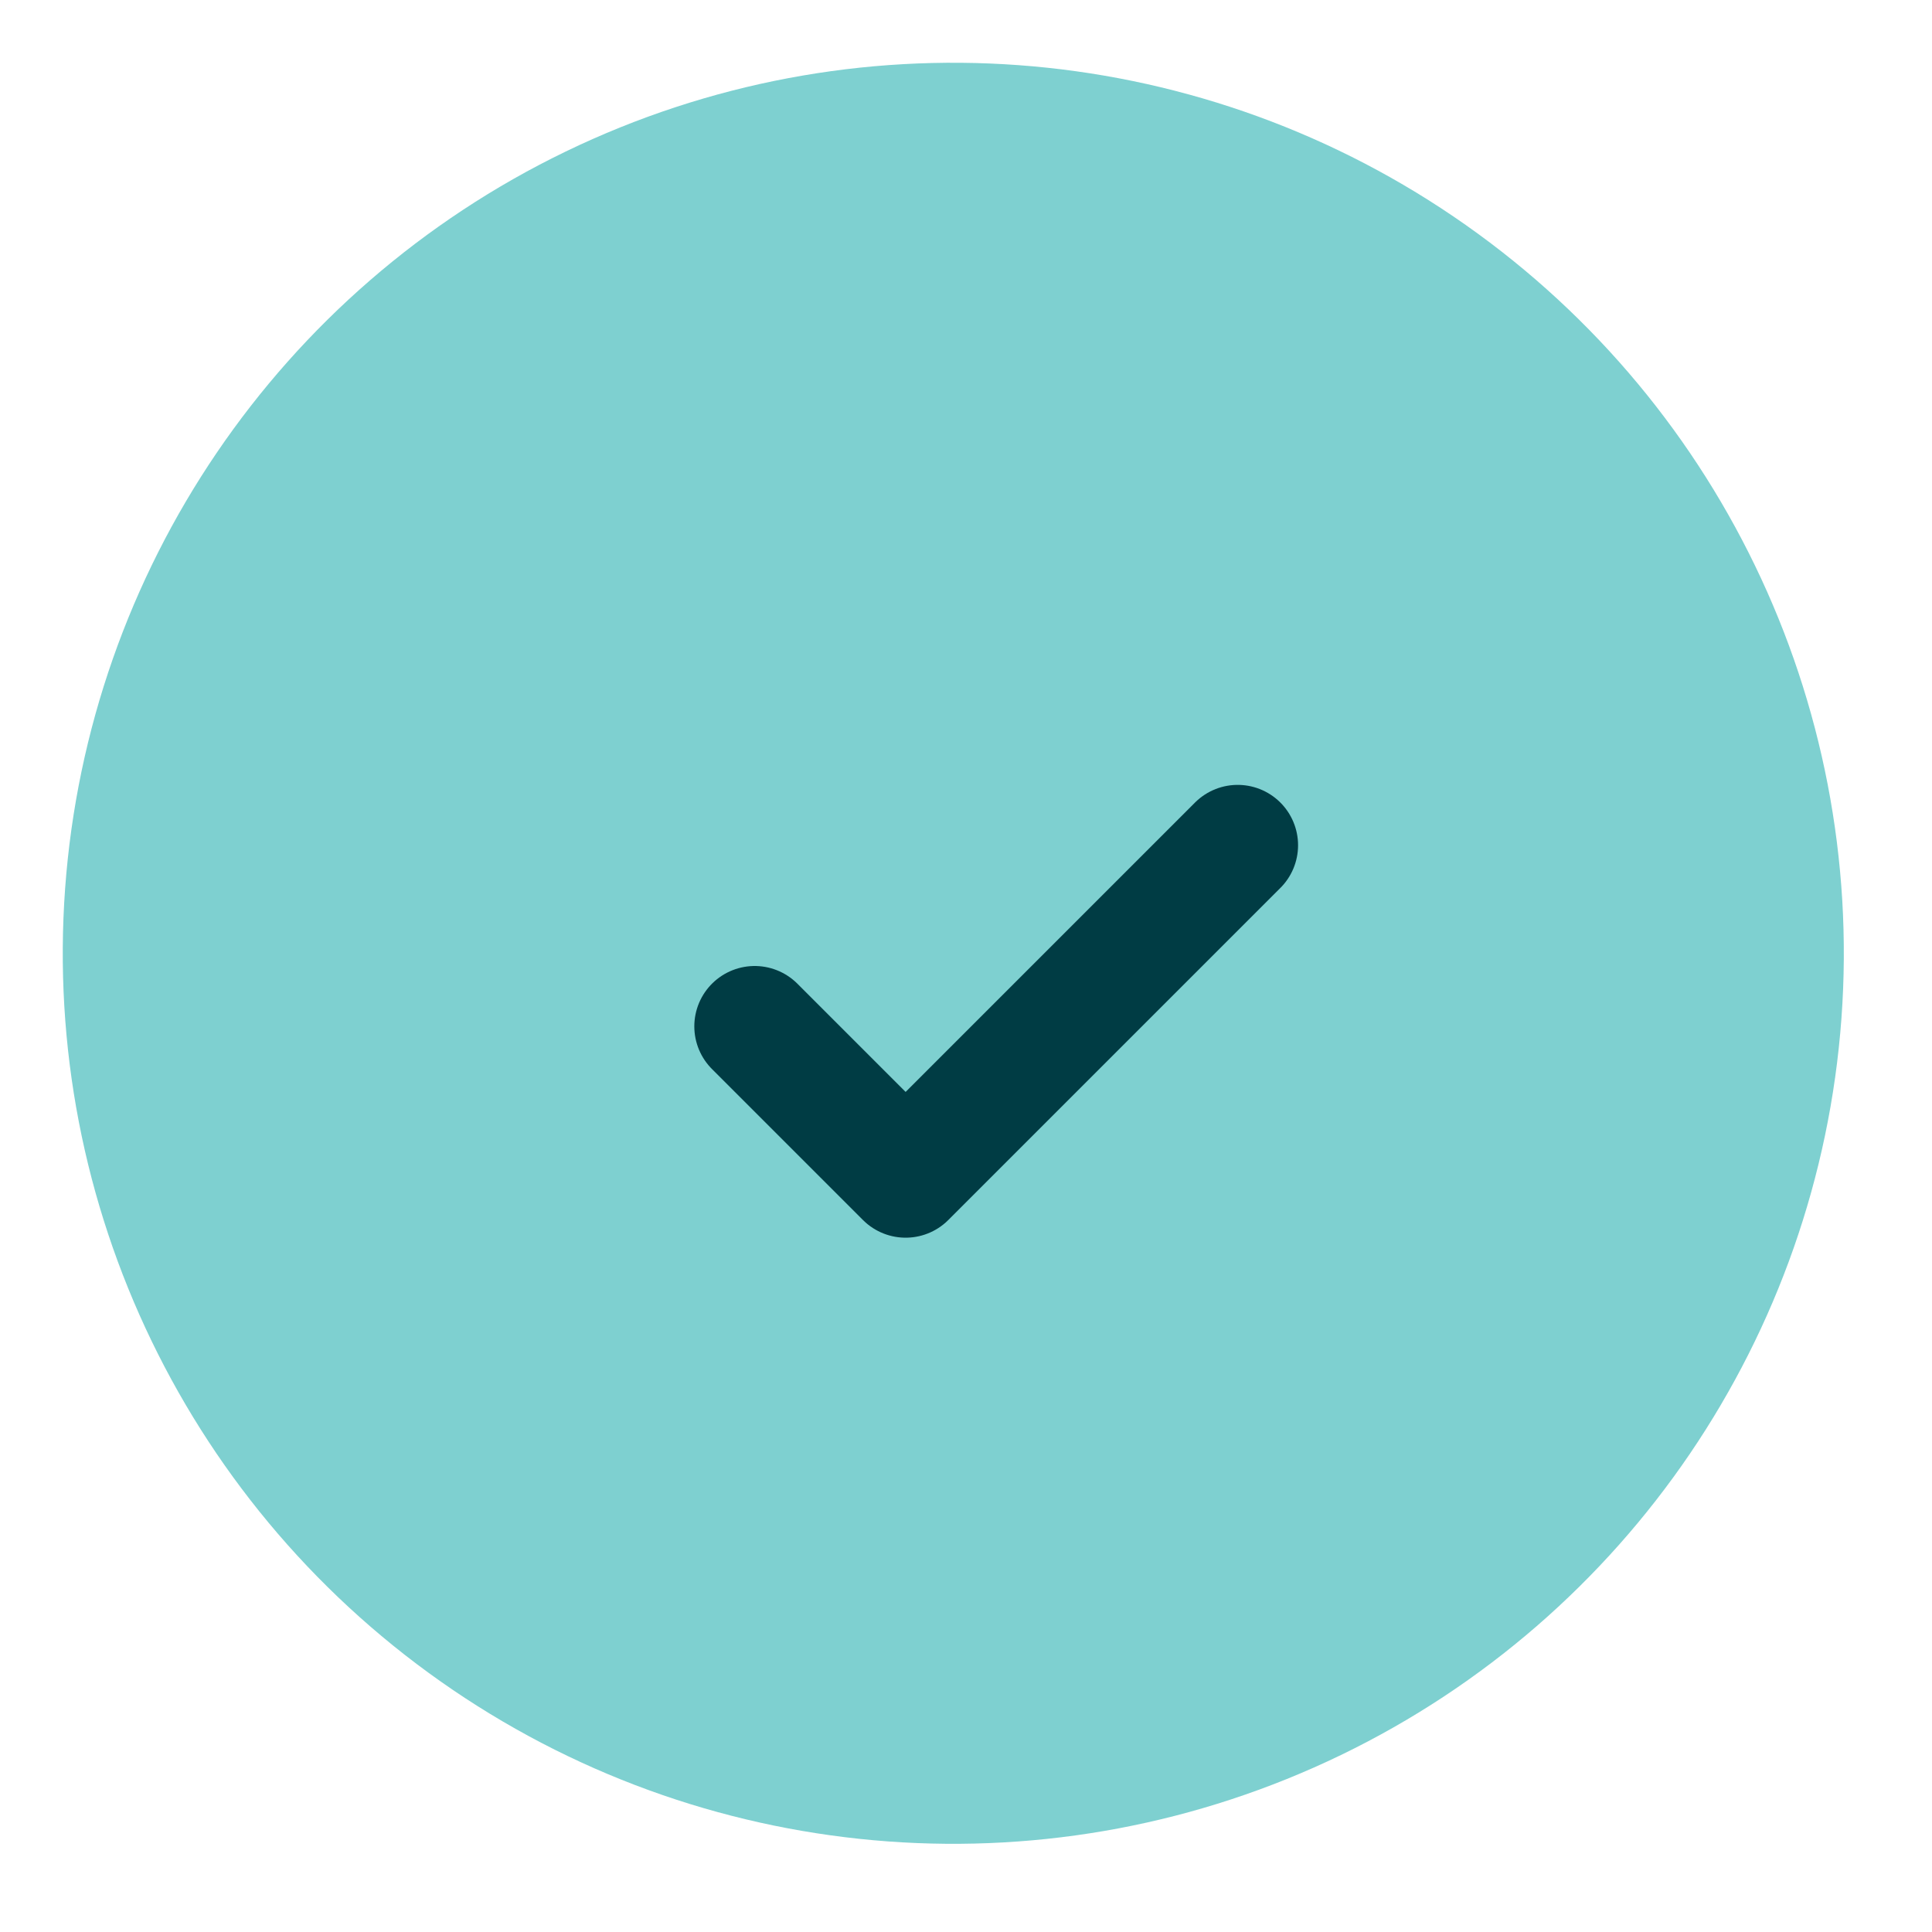<svg width="64" height="64" viewBox="0 0 64 64" fill="none" xmlns="http://www.w3.org/2000/svg">
<circle cx="31.579" cy="31.579" r="29.5" transform="rotate(4.196 31.579 31.579)" fill="#7ED0D0"/>
<path d="M41 28L30 39L25 34" stroke="#003C44" stroke-width="4" stroke-linecap="round" stroke-linejoin="round"/>
</svg>
